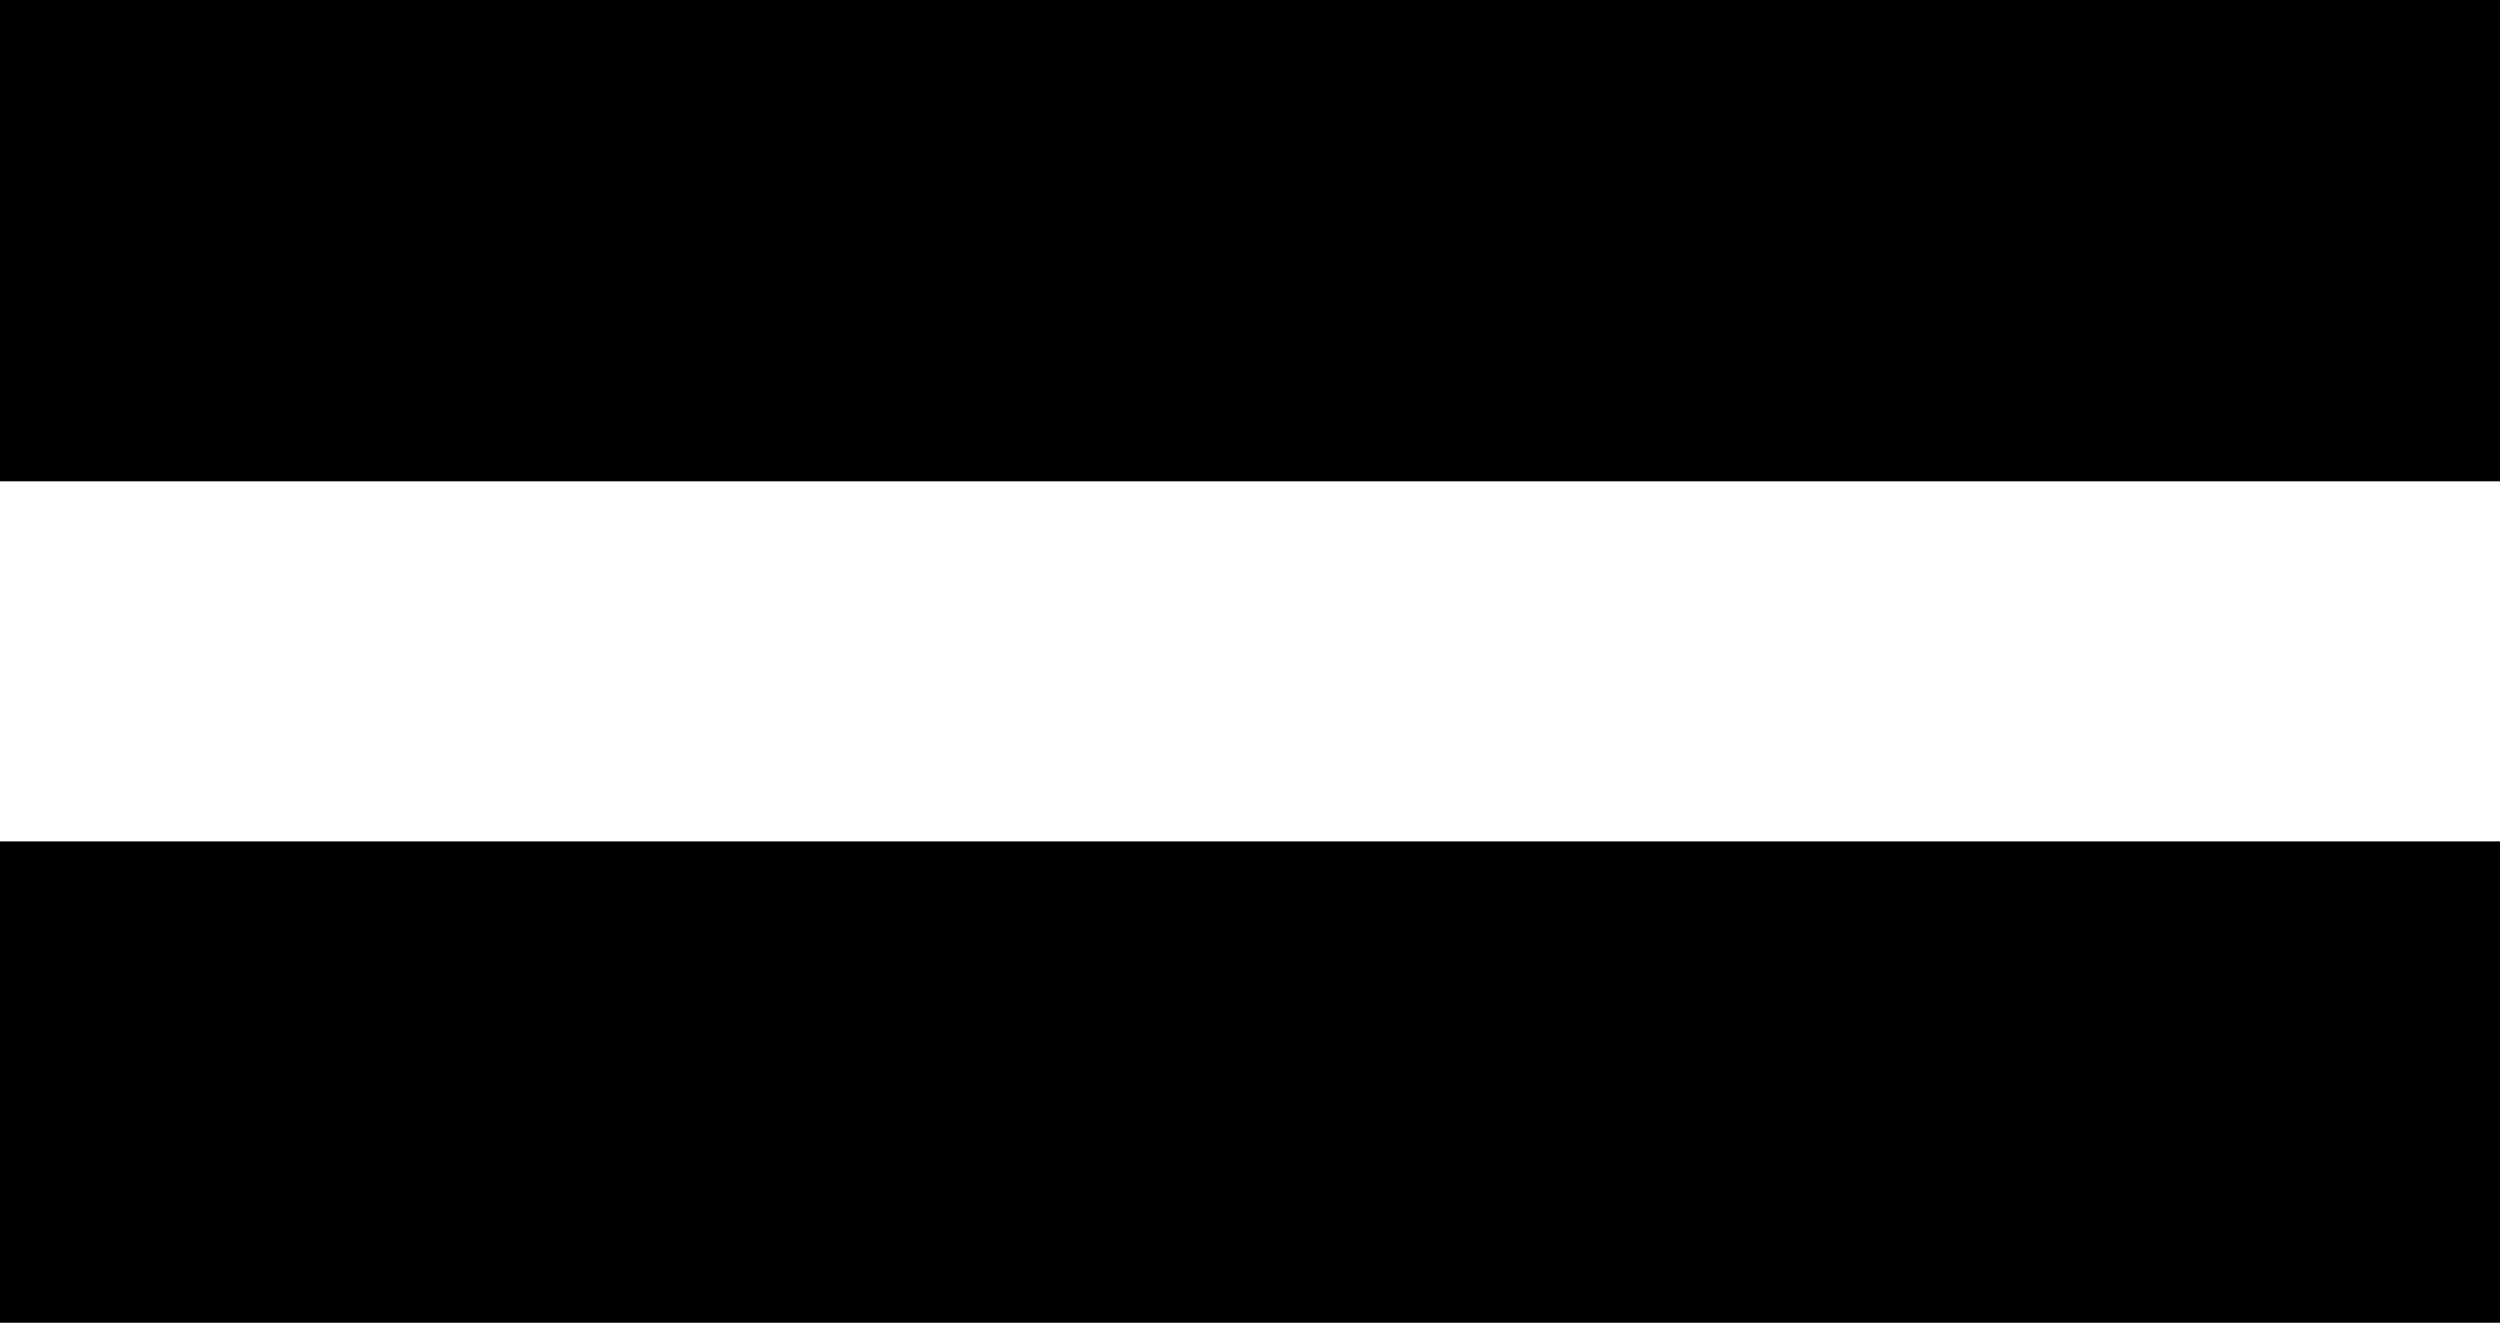 <svg xmlns="http://www.w3.org/2000/svg" width="33.212" height="17.572" viewBox="0 0 33.212 17.572"><path d="M-16.606-15.088v6.394H16.606v-6.394Zm0-11.178v6.394H16.606v-6.394Z" transform="translate(16.606 26.266)"/></svg>